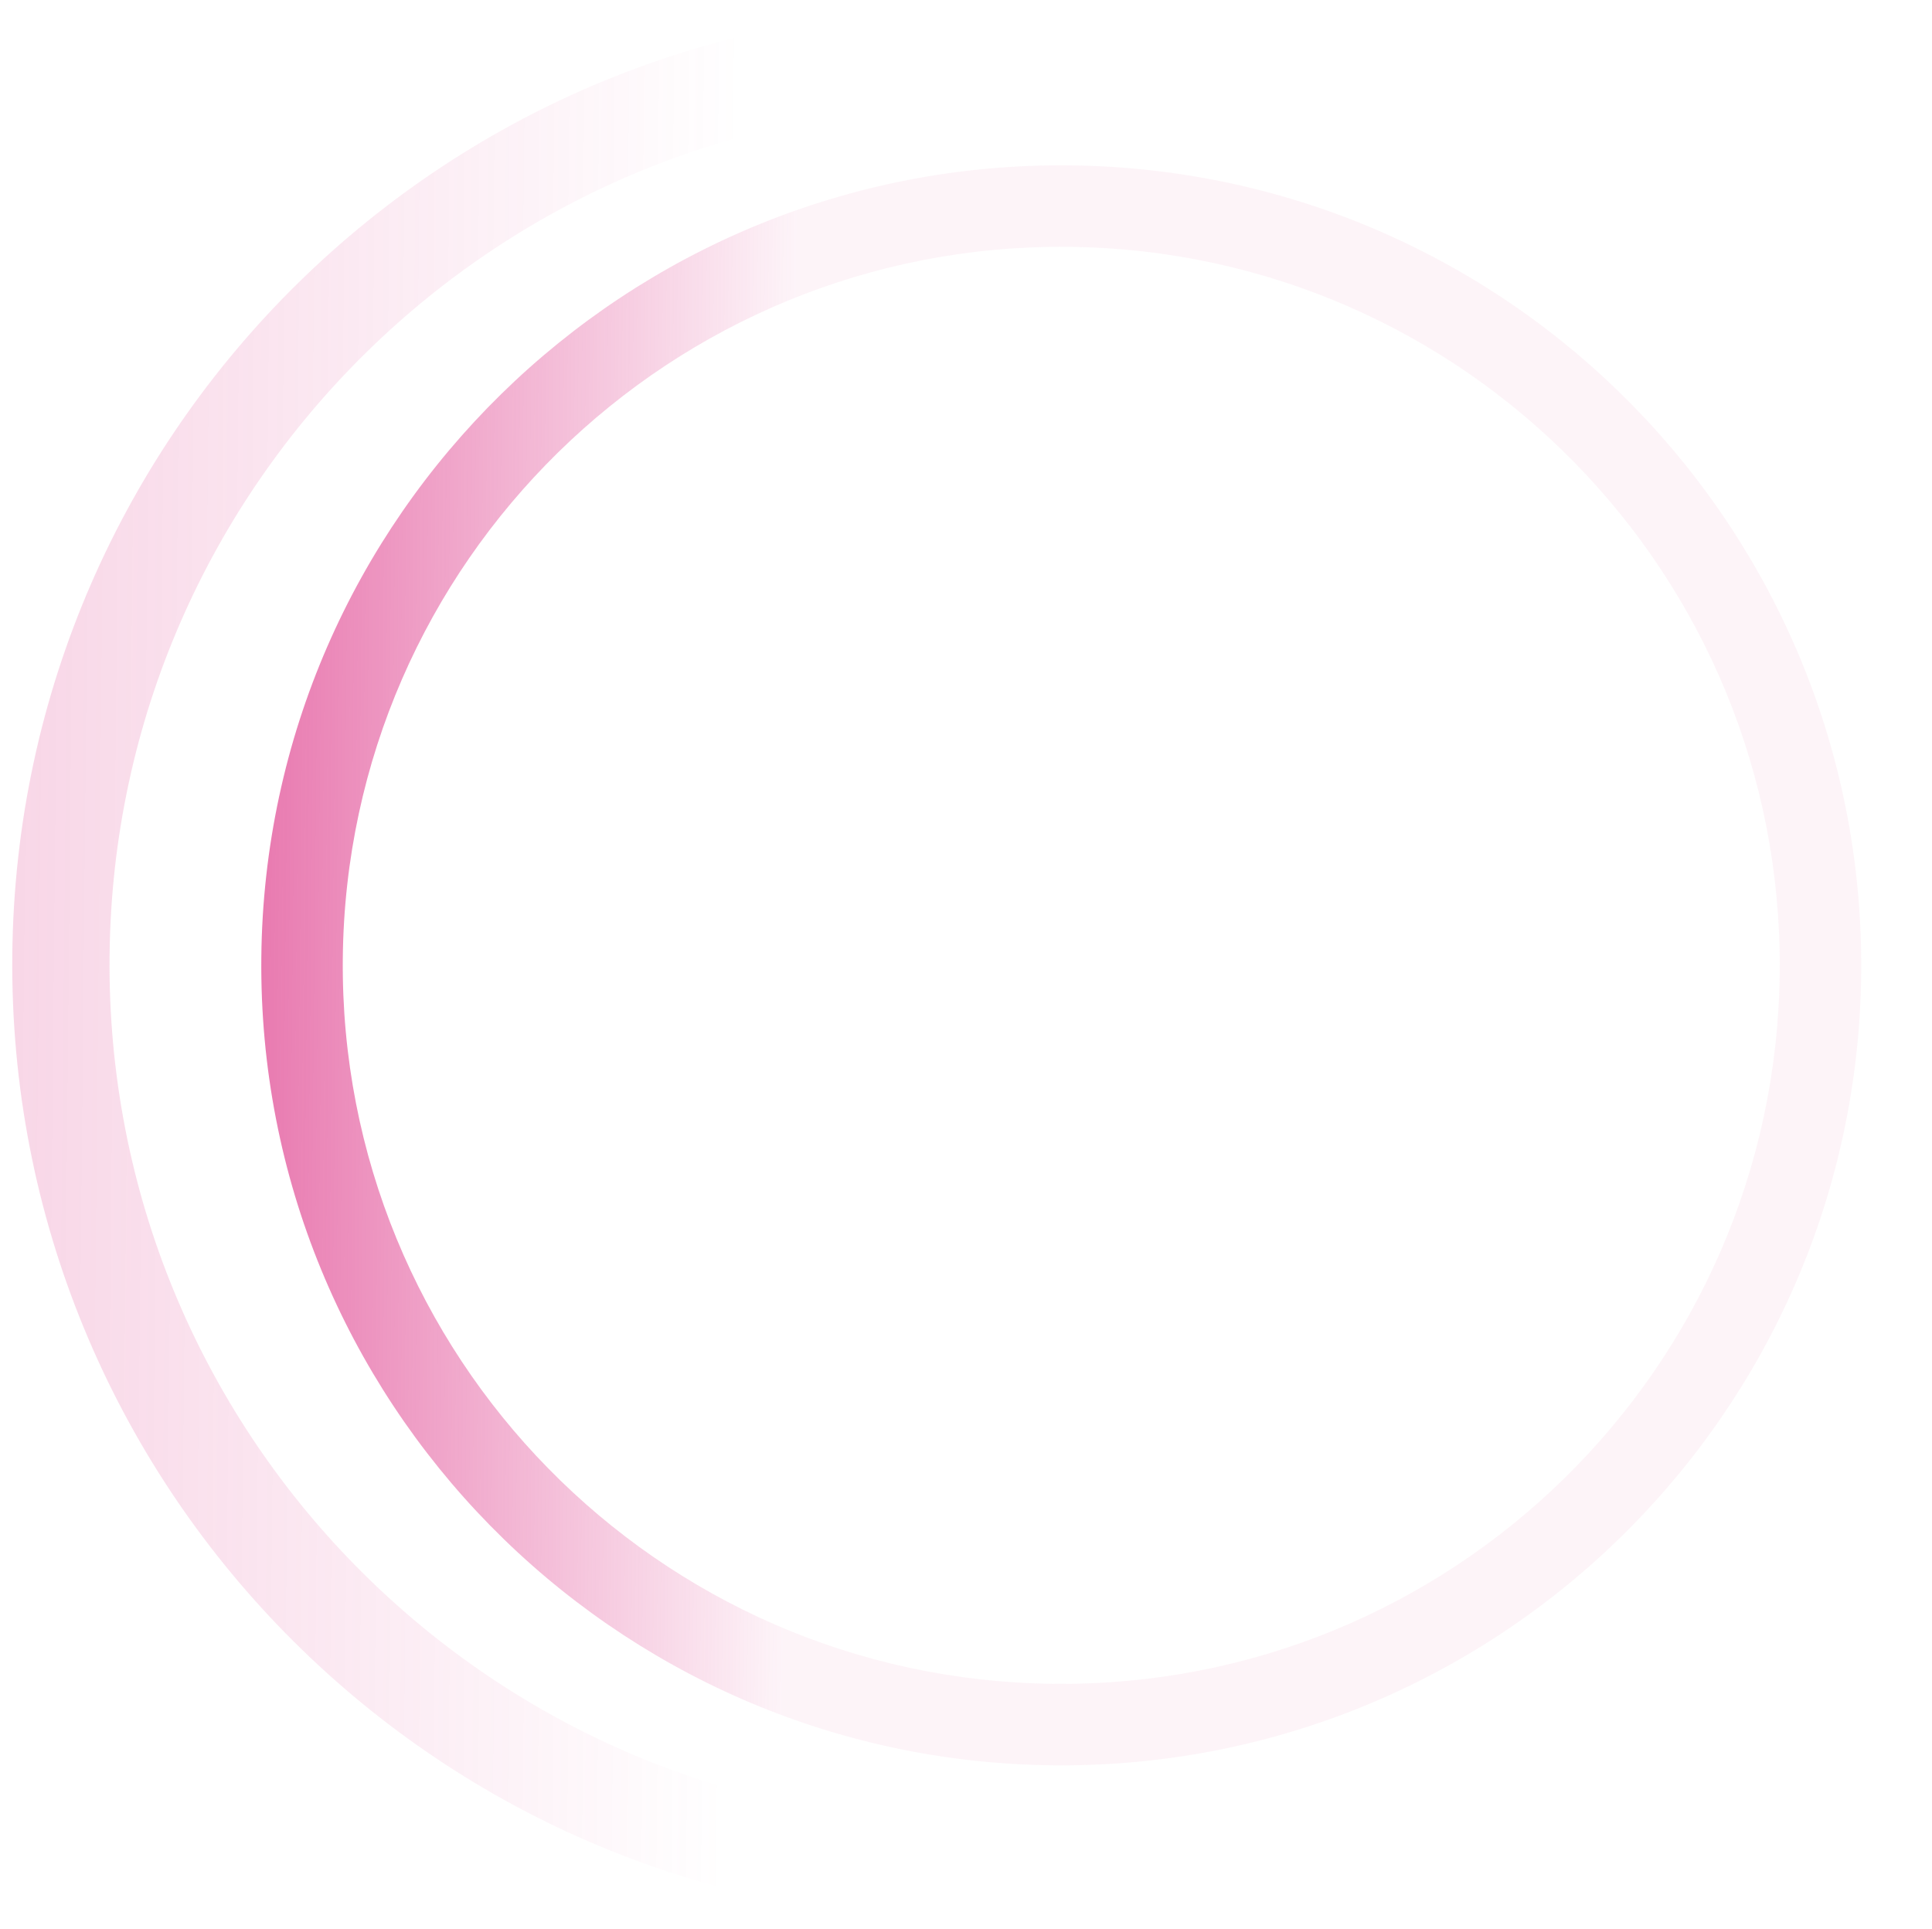 <svg xmlns="http://www.w3.org/2000/svg" width="594" height="593" viewBox="0 0 594 593" fill="none"><g filter="url(#filter0_b_152_675)"><path d="M3.78 293.614C2.186 455.772 132.349 588.52 294.508 590.114C456.666 591.708 589.414 461.545 591.008 299.386C592.602 137.228 462.438 4.48 300.28 2.886C138.122 1.292 5.374 131.455 3.78 293.614ZM561.102 299.092C559.67 444.734 440.443 561.639 294.802 560.208C149.16 558.776 32.254 439.55 33.686 293.908C35.118 148.266 154.344 31.36 299.986 32.792C445.628 34.224 562.533 153.45 561.102 299.092Z" fill="url(#paint0_linear_152_675)" fill-opacity="0.3"></path></g><g filter="url(#filter1_b_152_675)"><path d="M80.344 294.366C79.009 430.196 188.038 541.39 323.868 542.725C459.698 544.061 570.893 435.031 572.228 299.201C573.563 163.371 464.534 52.176 328.704 50.841C192.874 49.506 81.679 158.536 80.344 294.366ZM547.178 298.955C545.979 420.95 446.11 518.874 324.115 517.675C202.119 516.476 104.195 416.607 105.394 294.612C106.593 172.617 206.462 74.692 328.457 75.891C450.453 77.091 548.377 176.96 547.178 298.955Z" fill="url(#paint1_linear_152_675)"></path></g><defs><filter id="filter0_b_152_675" x="-10.494" y="-11.388" width="615.776" height="615.776" filterUnits="userSpaceOnUse" color-interpolation-filters="sRGB"><feGaussianBlur stdDeviation="7.13"></feGaussianBlur></filter><filter id="filter1_b_152_675" x="66.072" y="36.569" width="520.428" height="520.428" filterUnits="userSpaceOnUse" color-interpolation-filters="sRGB"><feGaussianBlur stdDeviation="7.13"></feGaussianBlur></filter><linearGradient id="paint0_linear_152_675" x1="225.16" y1="296.151" x2="-125.515" y2="292.704" gradientUnits="userSpaceOnUse"><stop stop-color="#DB2980" stop-opacity="0"></stop><stop offset="1" stop-color="#DB2980"></stop></linearGradient><linearGradient id="paint1_linear_152_675" x1="265.781" y1="296.491" x2="-27.958" y2="293.604" gradientUnits="userSpaceOnUse"><stop offset="0.078" stop-color="#DB2980" stop-opacity="0.05"></stop><stop offset="1" stop-color="#DB2980"></stop></linearGradient></defs></svg>